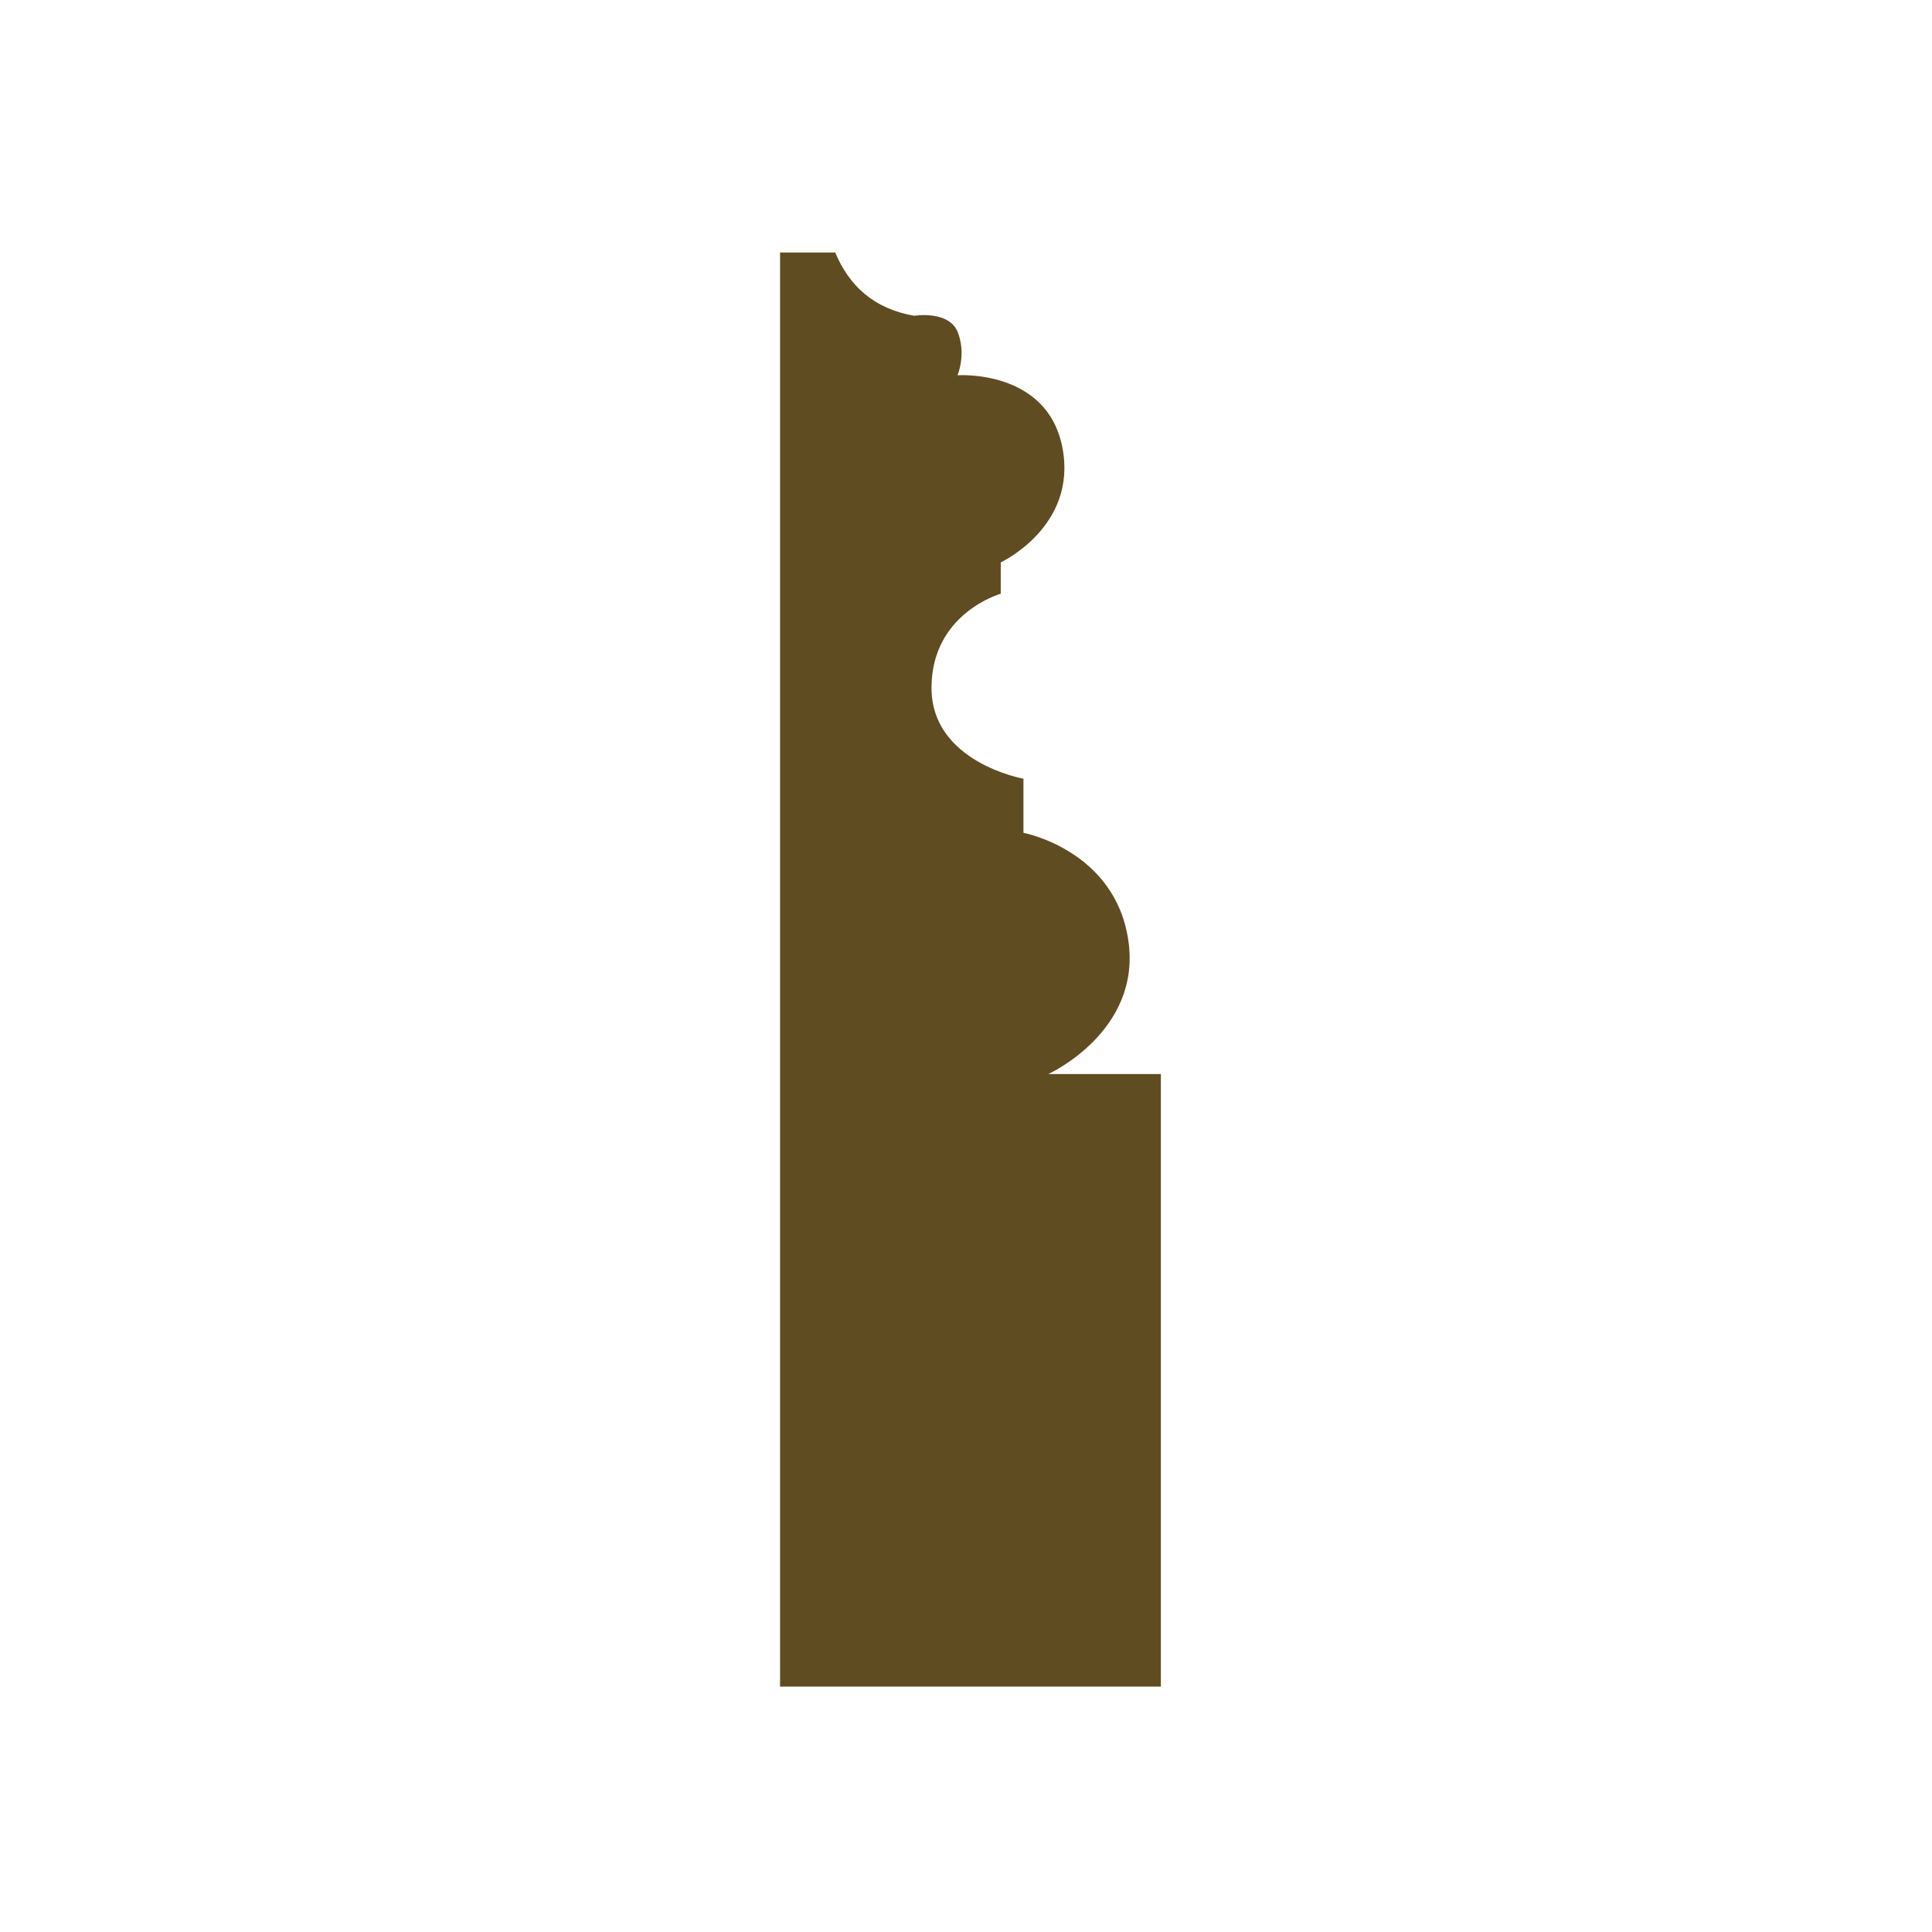 <?xml version="1.0" encoding="UTF-8"?>
<svg id="Layer_1" data-name="Layer 1" xmlns="http://www.w3.org/2000/svg" version="1.1" viewBox="0 0 28.346 28.346">
  <defs>
    <style>
      .cls-1 {
        fill: #604c21;
        stroke-width: 0px;
      }
    </style>
  </defs>
  <path class="cls-1" d="M11.445,24.746h5.587v-8.988h-1.651s1.365-.619,1.175-1.952-1.54-1.587-1.54-1.587v-.794s-1.349-.238-1.349-1.333,1.016-1.381,1.016-1.381v-.46s1.127-.524.905-1.682-1.54-1.063-1.54-1.063c0,0,.132-.302.005-.63s-.64-.243-.64-.243c-.6-.105-.955-.444-1.159-.928h-.809v21.042Z"/>
</svg>